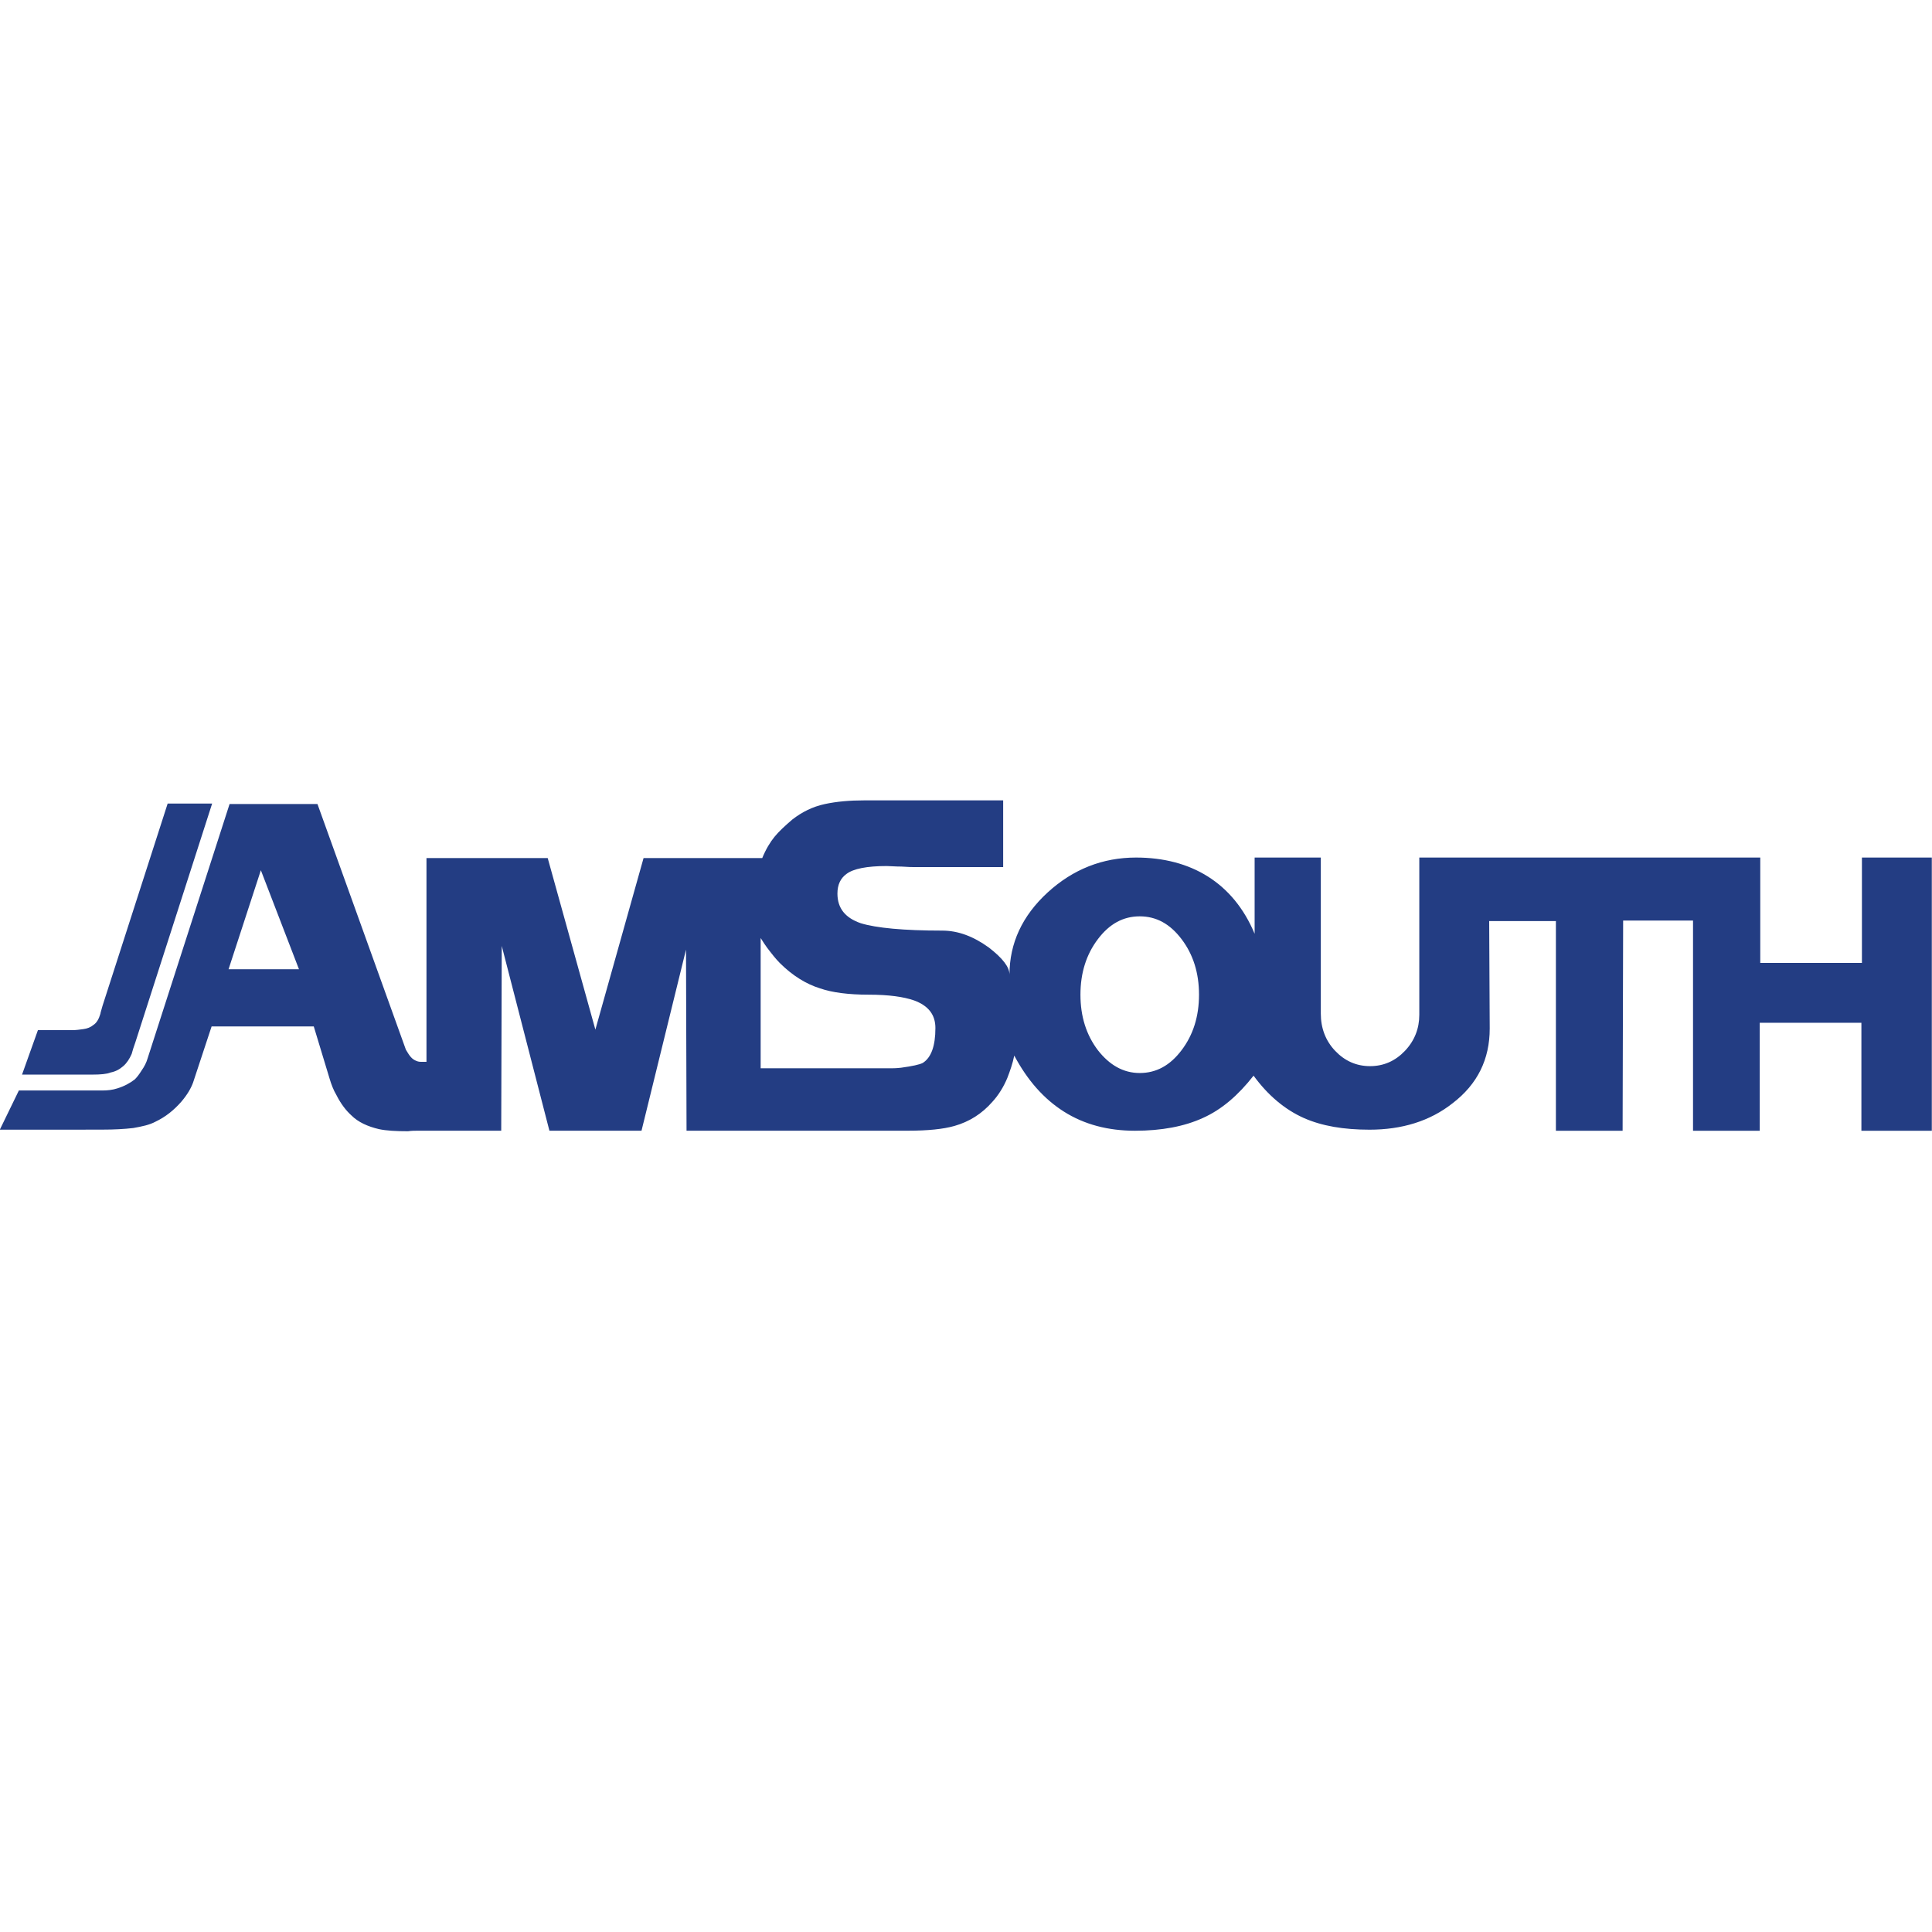 <?xml version="1.0" encoding="utf-8"?>
<!-- Generator: Adobe Illustrator 24.3.0, SVG Export Plug-In . SVG Version: 6.00 Build 0)  -->
<svg version="1.1" id="Layer_1" xmlns="http://www.w3.org/2000/svg" xmlns:xlink="http://www.w3.org/1999/xlink" x="0px" y="0px"
	 viewBox="0 0 512 512" style="enable-background:new 0 0 512 512;" xml:space="preserve">
<style type="text/css">
	.st0{fill:#233D83;}
</style>
<g id="XMLID_1_">
	<path id="XMLID_8_" class="st0" d="M22.68,299.38H-0.05L5,288.99h22.17c1.26,0,2.67-0.14,3.93-0.56c1.82-0.56,3.37-1.4,4.63-2.39
		c0.56-0.56,1.12-1.26,1.82-2.39c0.7-0.98,1.26-2.1,1.54-3.09l21.75-67.49h23.29l23.43,65.1c0.28,0.42,0.56,0.98,0.98,1.54
		c0.42,0.56,0.84,0.98,1.4,1.26c0.56,0.28,0.98,0.42,1.54,0.42c0.56,0,0.98,0,1.54,0V227.4h32.13l12.63,45.46l12.77-45.46H202
		c0.98-2.39,2.1-4.21,3.23-5.61c1.12-1.4,2.81-2.95,4.77-4.63c2.53-1.96,5.33-3.37,8.56-4.07c3.23-0.7,6.74-0.98,10.38-0.98
		c1.12,0,2.25,0,3.37,0c1.12,0,2.1,0,3.09,0h30.45v17.68h-23.15c-0.84,0-1.96,0-3.79-0.14c-1.68,0-3.09-0.14-3.93-0.14
		c-5.19,0-8.84,0.7-10.66,2.1c-1.54,1.12-2.39,2.81-2.39,5.19c0,3.93,2.1,6.45,6.17,7.86c4.07,1.26,11.37,1.96,21.61,1.96
		c4.21,0,8.28,1.54,12.35,4.49c3.65,2.81,5.47,5.19,5.47,7.16c0-8.28,3.37-15.57,10.1-21.75c6.73-6.17,14.59-9.26,23.43-9.26
		c7.3,0,13.75,1.68,19.08,5.05c5.33,3.37,9.54,8.42,12.35,15.15v-20.2h17.54v41.39c0,3.79,1.26,7.16,3.79,9.82
		c2.53,2.67,5.61,4.07,9.26,4.07s6.73-1.4,9.26-4.07c2.53-2.67,3.79-5.89,3.79-9.54v-41.67h90.36v27.92h26.94v-27.92h18.52v72.4
		h-18.66v-28.62h-26.94v28.62h-17.68v-55.7h-18.52l-0.14,55.7h-17.68v-55.56h-17.68l0.14,28.48c0,8.14-3.23,14.73-9.82,19.78
		c-6.03,4.77-13.47,7.02-22.03,7.02c-6.88,0-12.63-0.98-17.4-3.09c-5.05-2.25-9.54-6.03-13.33-11.23
		c-4.07,5.19-8.42,8.98-13.47,11.23c-4.91,2.24-10.94,3.37-17.96,3.37c-7.16,0-13.47-1.68-18.8-5.05
		c-5.33-3.37-9.68-8.28-13.19-14.87c-0.42,2.1-1.12,4.07-1.82,5.89c-0.98,2.39-2.39,4.63-3.93,6.31c-2.81,3.23-6.17,5.33-10.1,6.45
		c-2.95,0.84-7.02,1.26-12.35,1.26h-58.65l-0.14-47.99l-11.79,47.99h-24.41l-12.63-48.97l-0.14,48.97h-19.78c-0.7,0-1.54,0-2.25,0
		c-0.84,0-1.68,0-2.67,0.14c-3.23,0-5.75-0.14-7.72-0.56c-2.95-0.7-5.47-1.82-7.3-3.65c-1.4-1.26-2.81-3.09-3.93-5.33
		c-0.84-1.4-1.4-2.95-1.82-4.35l-4.21-13.89H56.08l-4.91,14.87c-0.56,1.54-1.54,3.23-3.09,5.05c-1.96,2.25-4.21,4.07-6.88,5.33
		c-1.54,0.84-3.51,1.26-5.89,1.68c-2.39,0.28-5.05,0.42-8,0.42H22.68z M24.5,284.78H5.84L10.05,273h9.12c0.98,0,1.96-0.14,2.95-0.28
		c0.98-0.14,1.82-0.42,2.67-1.12c0.84-0.56,1.4-1.54,1.82-2.95c0-0.28,0.28-0.98,0.56-2.1l17.26-53.6h11.79l-20.35,63.28
		c-0.42,1.12-0.7,2.1-0.98,3.09c-0.56,1.26-1.26,2.39-2.24,3.23c-0.98,0.84-1.96,1.4-3.37,1.68
		C28.29,284.64,26.61,284.78,24.5,284.78z M79.23,256.86l-10.1-26.24l-8.56,26.24H79.23z M206.63,255.18
		c-0.98-0.98-2.1-2.39-3.37-4.07c-0.42-0.56-0.98-1.4-1.68-2.53v34.52c3.93,0,7.86,0,12.07,0s9.26,0,15.15,0h7.72
		c1.26,0,1.96-0.14,2.25-0.14c3.09-0.42,4.91-0.84,5.75-1.26c2.25-1.4,3.37-4.49,3.37-9.26c0-3.51-1.82-5.89-5.61-7.3
		c-2.81-0.98-6.73-1.54-12.07-1.54s-9.68-0.56-12.91-1.68C213.65,260.79,210,258.55,206.63,255.18z M302.04,284.36
		c4.35,0,8-1.96,11.08-6.03c3.09-4.07,4.63-8.98,4.63-14.73c0-5.75-1.54-10.66-4.63-14.73c-3.09-4.07-6.73-6.03-11.08-6.03
		c-4.35,0-8,1.96-11.08,6.03c-3.09,4.07-4.63,8.98-4.63,14.73c0,5.75,1.54,10.66,4.63,14.73
		C294.04,282.26,297.69,284.36,302.04,284.36z"/>
</g>
</svg>
